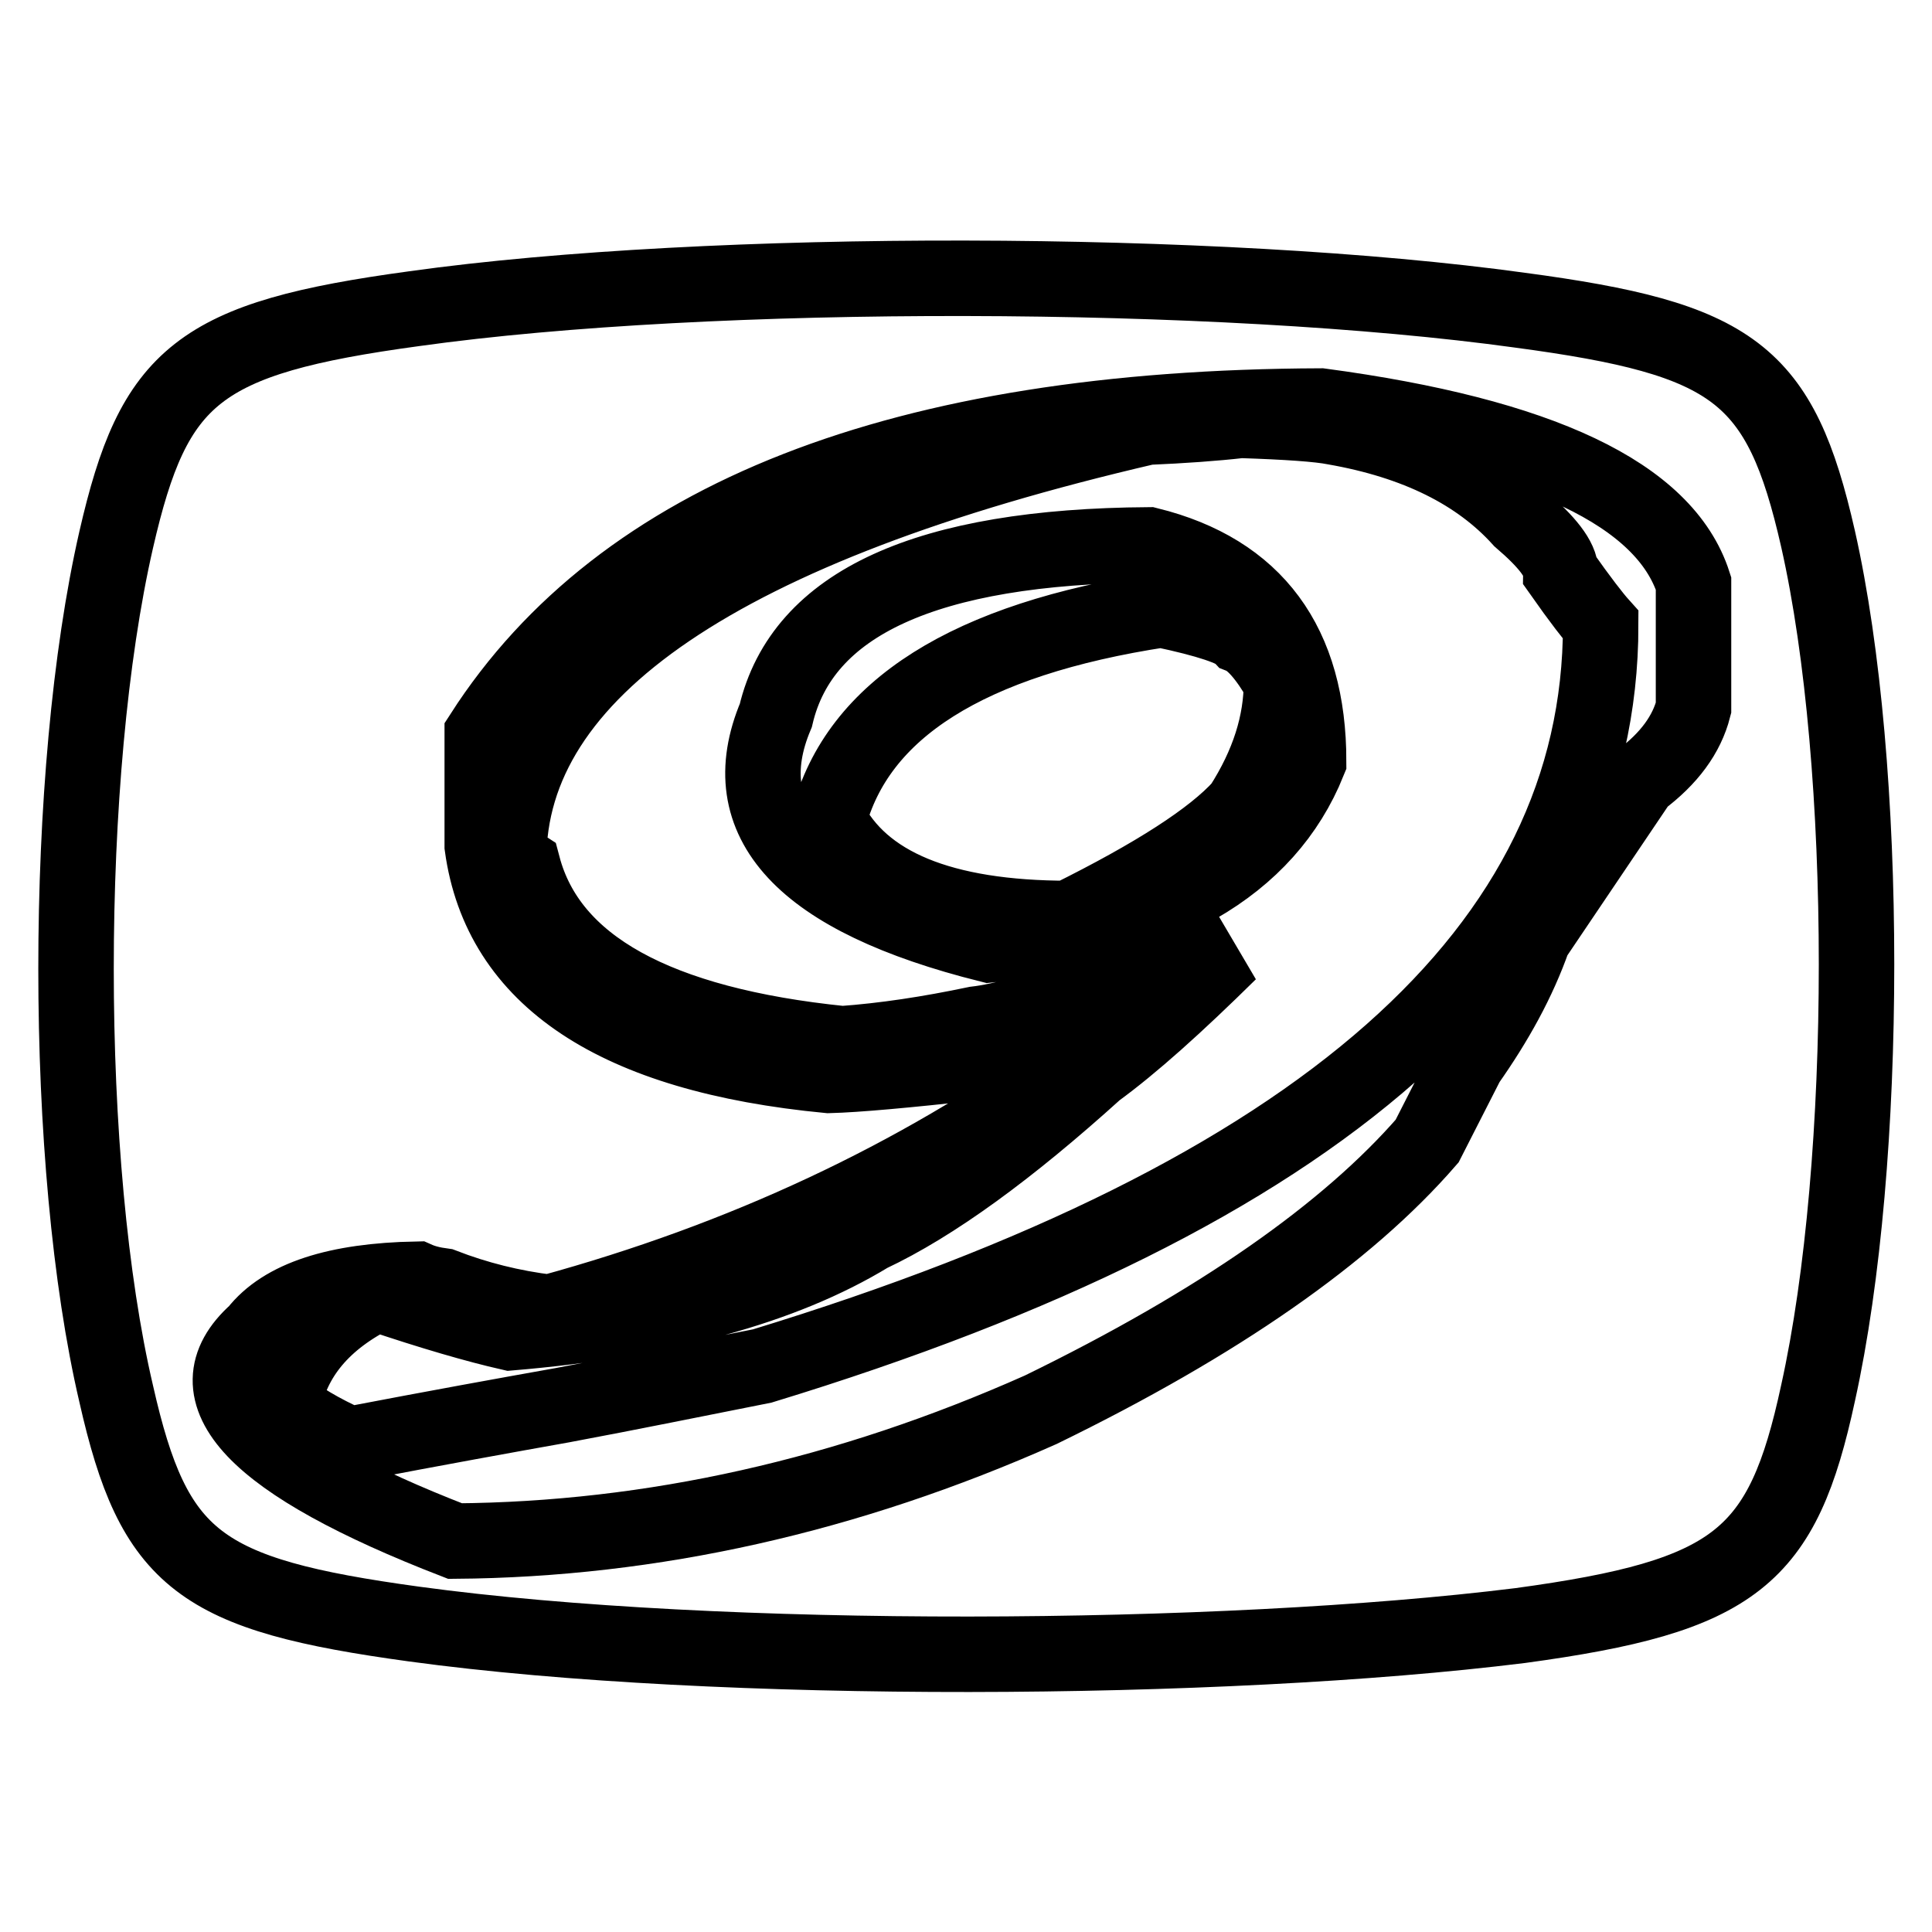 <?xml version="1.0" encoding="utf-8"?>
<!-- Svg Vector Icons : http://www.onlinewebfonts.com/icon -->
<!DOCTYPE svg PUBLIC "-//W3C//DTD SVG 1.1//EN" "http://www.w3.org/Graphics/SVG/1.1/DTD/svg11.dtd">
<svg version="1.1" xmlns="http://www.w3.org/2000/svg" xmlns:xlink="http://www.w3.org/1999/xlink" x="0px" y="0px" viewBox="0 0 256 256" enable-background="new 0 0 256 256" xml:space="preserve">
<g><g><path stroke-width="10" fill-opacity="0" stroke="#000000"  d="M240.9,71.4c6.8,30.1,6.8,82.5,0,113.2c-4.7,21.8-10.8,26.9-39.5,30.8c-39.5,4.9-106.2,5.3-146.5-0.2c-28.5-3.9-34.5-8.4-39.5-30.5c-7.1-30.3-7.1-82.2,0-113.2c5-21.8,10.8-26.7,39.5-30.6c39.3-5.5,106.7-5.3,146.5,0.2C229.8,44.9,235.9,49.4,240.9,71.4L240.9,71.4L240.9,71.4z"/><path stroke-width="10" fill-opacity="0" stroke="#000000"  d="M34,176.5c3.5-4.5,10.6-6.8,21.2-7c0.9,0.4,2,0.7,3.5,0.9c4.4,1.7,9.1,2.9,14.1,3.5c25.6-7,48.5-17.7,68.8-32.2c-2-0.4-3.8-0.7-5.3-0.9h-7.1c-9.1,1-15.6,1.6-19.4,1.7c-28.2-2.7-43.5-12.9-45.9-30.4c0-4.5,0-9.4,0-14.8c18.5-28.8,55.6-43.3,111.1-43.5c29.1,3.9,45.6,11.7,49.4,23.5c0,5.7,0,11.2,0,16.5c-0.9,3.5-3.2,6.7-7.1,9.6l-14.1,20.9c-2,5.7-5,11.1-8.8,16.5l-5.3,10.4c-10.6,12.2-27.6,24.1-51.2,35.6c-25.6,11.4-51.5,17.2-77.6,17.4C33.7,193.9,24.9,184.6,34,176.5z M69.3,114.8c3.5,13.2,17.7,21,42.3,23.5c5.6-0.4,11.5-1.3,17.7-2.6c3.5-0.4,8.8-1.9,15.9-4.3l17.7-5.2c-7.1,7-12.9,12.2-17.7,15.7c-11.5,10.4-21.5,17.7-30,21.7c-11.5,7-27.4,11.3-47.6,13c-4.4-1-10.3-2.7-17.7-5.2c-7.1,3.5-11.2,8.4-12.4,14.8c2,1.7,5,3.5,8.8,5.2c11.5-2.2,20.9-3.9,28.2-5.2c9.1-1.7,17.9-3.5,26.5-5.2c74.1-22.6,111.1-55.3,111.1-98.2c-0.9-1-2.7-3.3-5.3-7c0-1.7-1.8-4-5.3-7c-5.6-6.2-13.8-10.3-24.7-12.2c-2-0.4-6.2-0.7-12.4-0.9c-3.5,0.4-7.7,0.7-12.4,0.9c-56.4,13.1-84.6,32.3-84.6,57.3C68.4,114.3,69,114.6,69.3,114.8z M102.8,94.8c3.5-14.9,20-22.4,49.4-22.6c14.1,3.5,21.2,13.1,21.2,28.7c-5.6,13.9-19.7,22-42.3,24.3C106.3,119,96.9,108.8,102.8,94.8z M169.8,90.4c-2-3.5-3.8-5.5-5.3-6.1c-0.9-1-4.4-2.2-10.6-3.5c-25.6,3.9-40.3,13.2-44.1,27.8c4.4,8.7,15,13.1,31.8,13.1c11.5-5.7,19.1-10.6,22.9-14.8C168.1,101.3,169.8,95.8,169.8,90.4z"/></g></g>
</svg>
